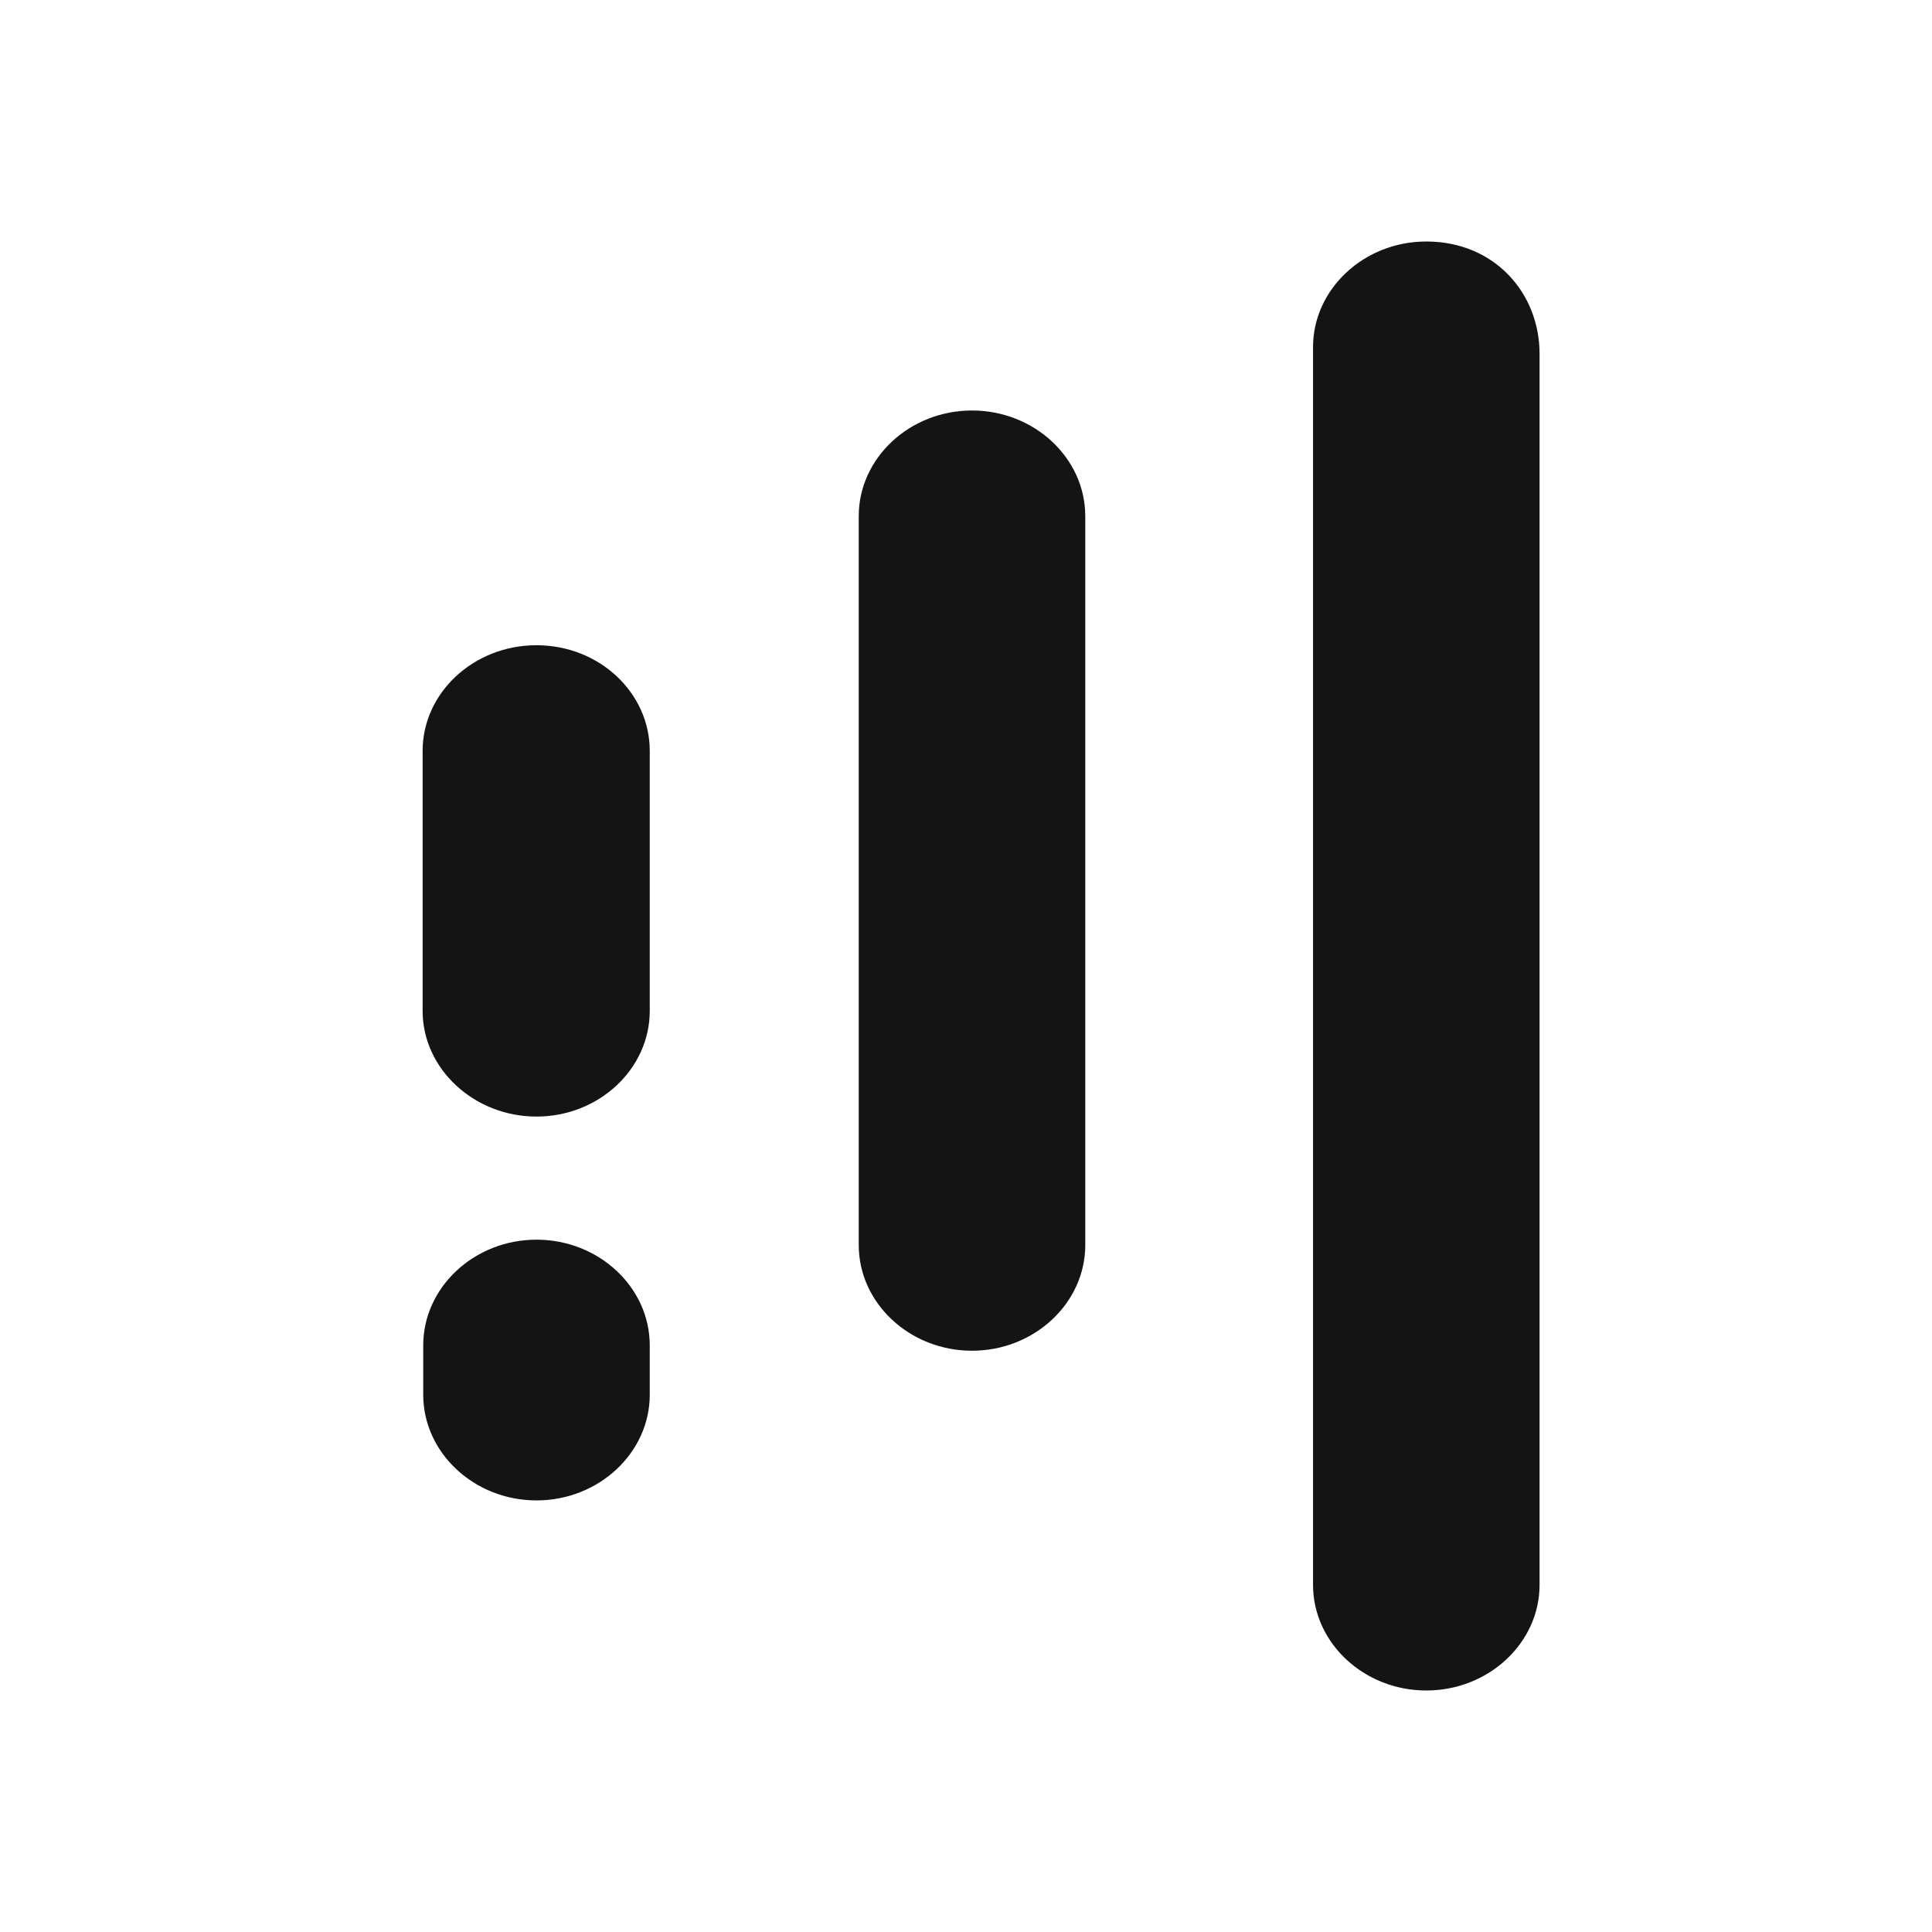 <svg width="64" height="64" viewBox="0 0 64 64" fill="none" xmlns="http://www.w3.org/2000/svg">
<path fill-rule="evenodd" clip-rule="evenodd" d="M35.951 17.096V41.246C35.951 43.165 34.266 44.745 32.199 44.745C30.132 44.745 28.447 43.165 28.447 41.246V17.096C28.447 15.177 30.132 13.598 32.199 13.598C34.266 13.598 35.951 15.177 35.951 17.096ZM21.524 24.873V33.489C21.524 35.409 19.839 36.988 17.772 36.988C15.706 36.988 14 35.409 14 33.489V24.873C14 22.954 15.685 21.374 17.772 21.374C19.859 21.374 21.524 22.954 21.524 24.873ZM17.772 41.066C19.839 41.066 21.524 42.646 21.524 44.565V46.204C21.524 48.123 19.839 49.703 17.772 49.703C15.706 49.703 14.02 48.123 14.02 46.204V44.565C14.02 42.646 15.706 41.066 17.772 41.066ZM43.496 52.262V11.498C43.496 9.579 45.181 8 47.248 8C49.515 8 51 9.719 51 11.719V52.502C51 54.421 49.315 56 47.248 56C45.181 56 43.496 54.421 43.496 52.502V52.282V52.262Z" fill="#141414"/>
</svg>
